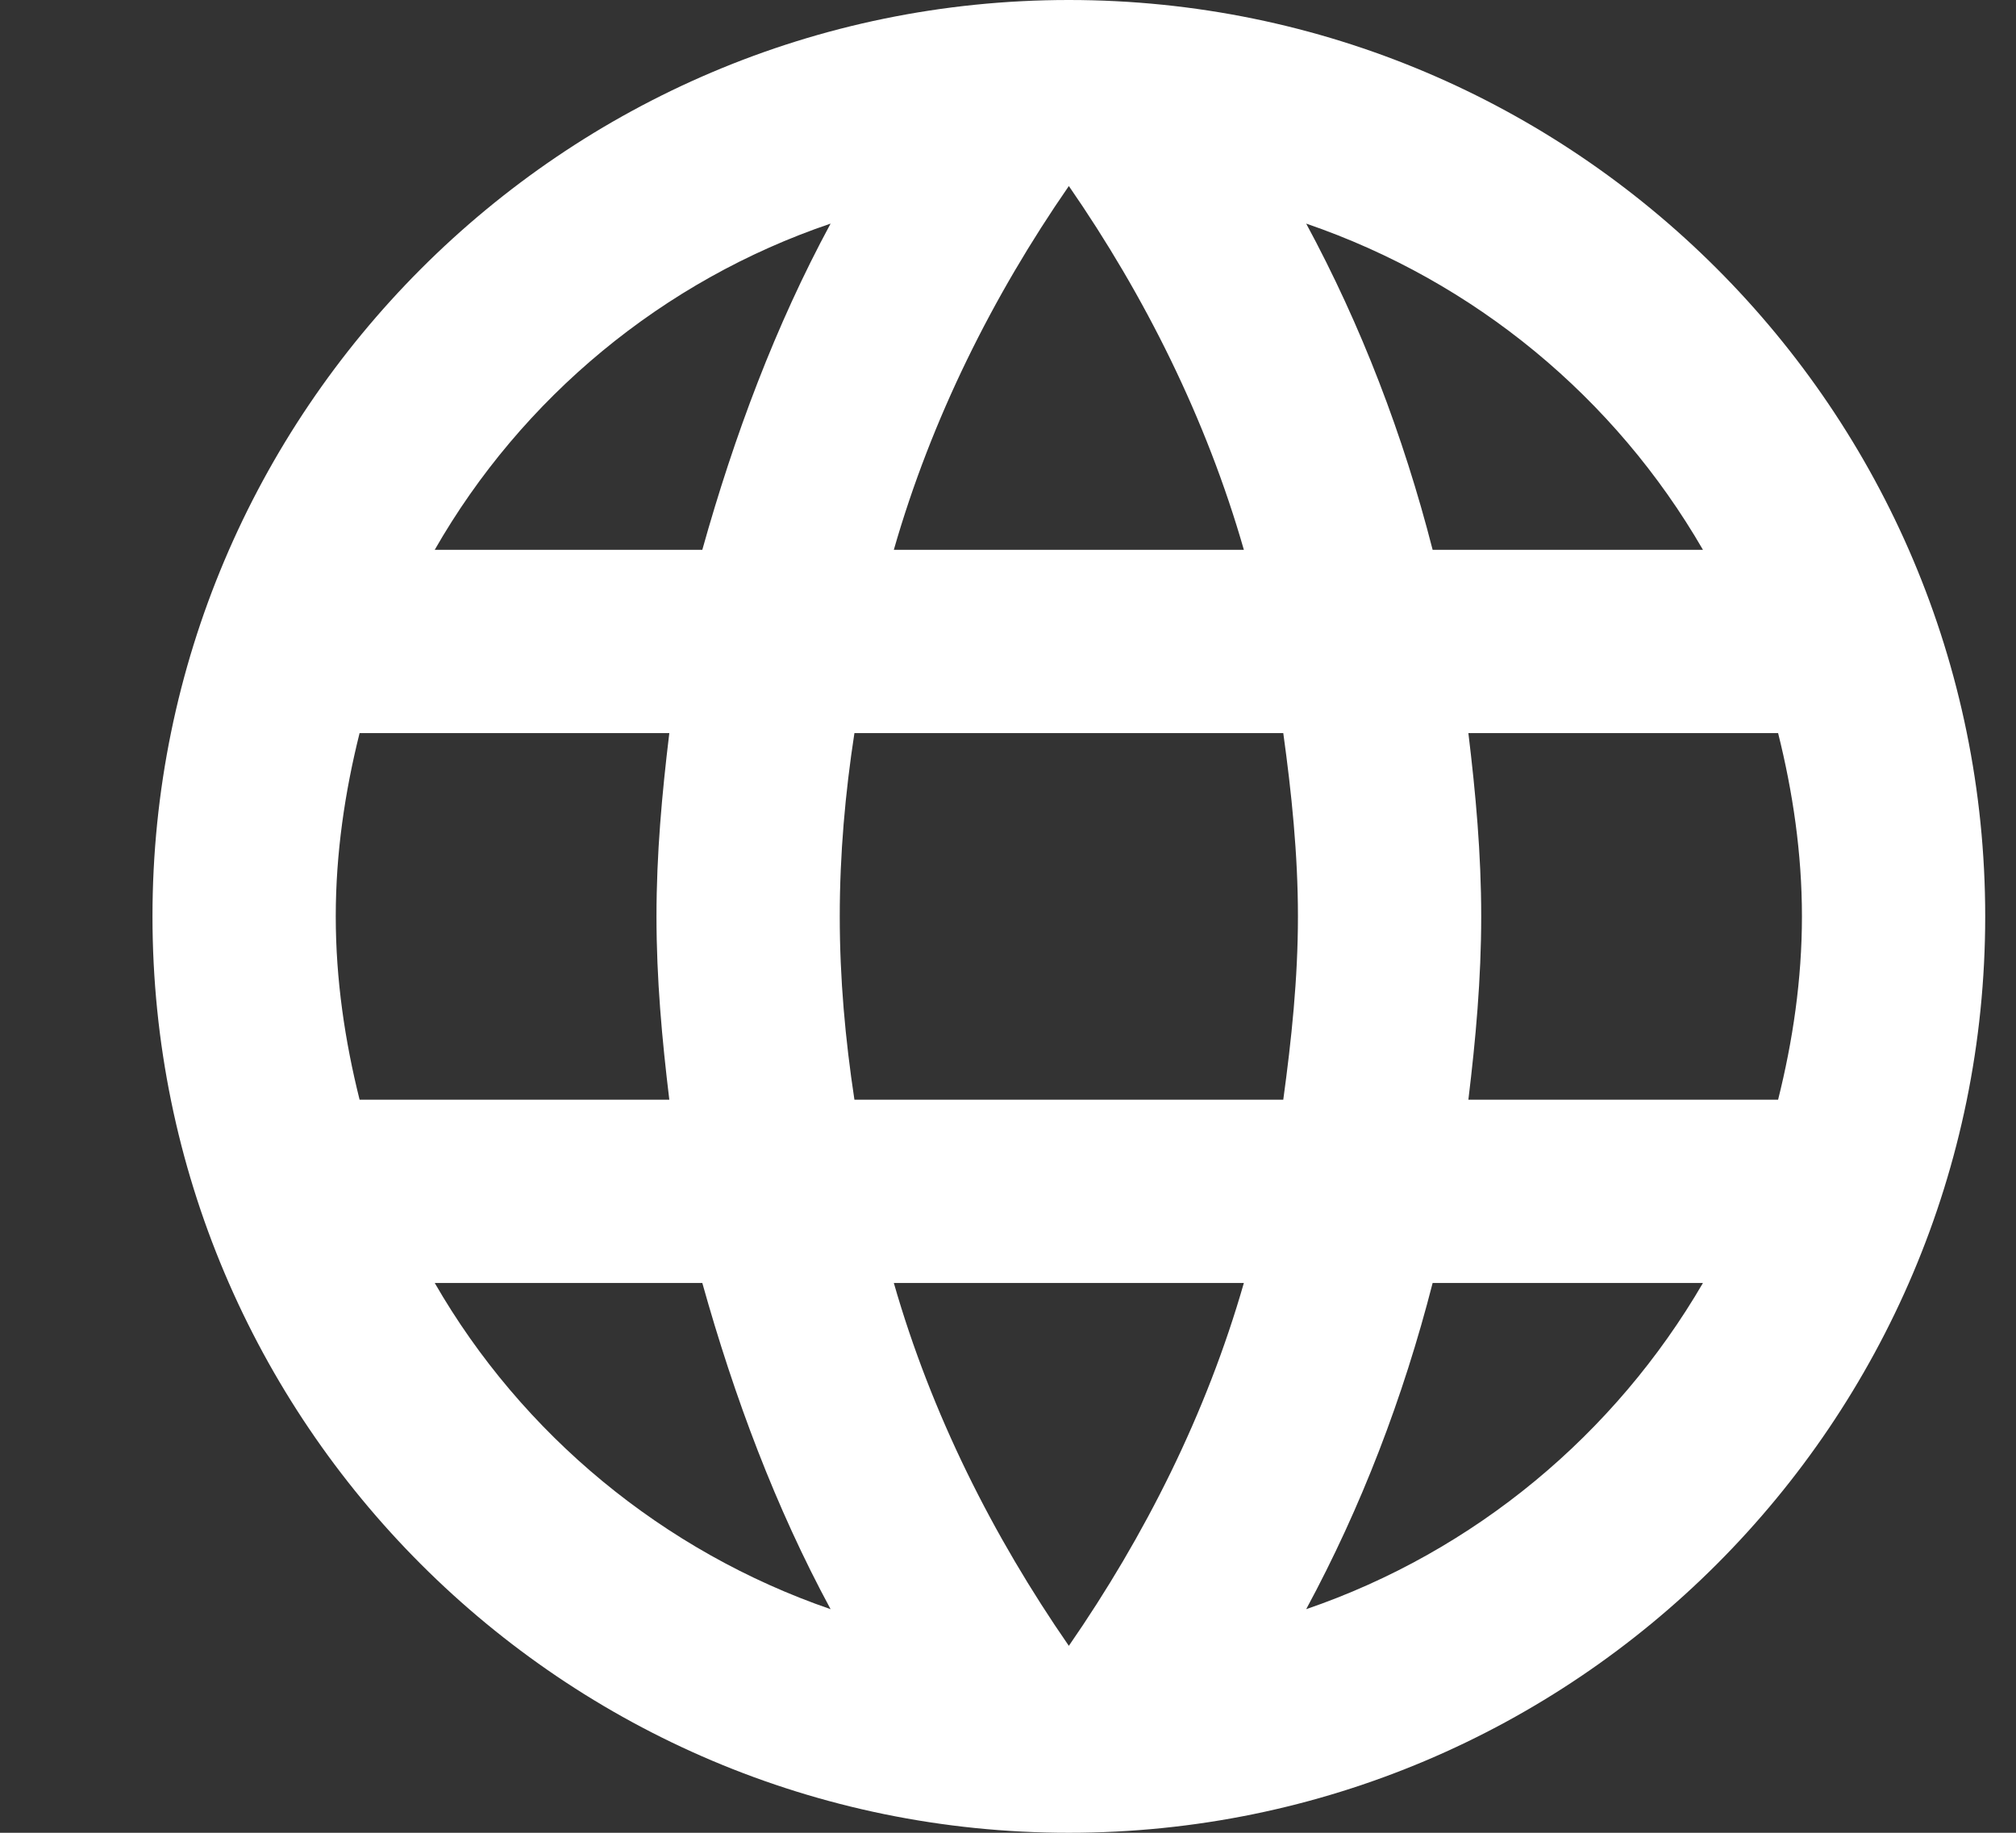 <svg width="11" height="10" viewBox="0 0 11 10" fill="none" xmlns="http://www.w3.org/2000/svg">
<rect x="0" y="0" width="11" height="10" fill="#333333" stroke="none"/>
<path d="M8.012 6C8.052 5.67 8.082 5.34 8.082 5C8.082 4.66 8.052 4.33 8.012 4H9.702C9.782 4.32 9.832 4.655 9.832 5C9.832 5.345 9.782 5.68 9.702 6M7.127 8.78C7.427 8.225 7.657 7.625 7.817 7H9.292C8.812 7.825 8.047 8.465 7.127 8.78ZM7.002 6H4.662C4.612 5.67 4.582 5.34 4.582 5C4.582 4.66 4.612 4.325 4.662 4H7.002C7.047 4.325 7.082 4.66 7.082 5C7.082 5.34 7.047 5.67 7.002 6ZM5.832 8.98C5.417 8.38 5.082 7.715 4.877 7H6.787C6.582 7.715 6.247 8.38 5.832 8.98ZM3.832 3H2.372C2.847 2.17 3.617 1.53 4.532 1.22C4.232 1.775 4.007 2.375 3.832 3ZM2.372 7H3.832C4.007 7.625 4.232 8.225 4.532 8.78C3.617 8.465 2.847 7.825 2.372 7ZM1.962 6C1.882 5.68 1.832 5.345 1.832 5C1.832 4.655 1.882 4.32 1.962 4H3.652C3.612 4.33 3.582 4.66 3.582 5C3.582 5.34 3.612 5.67 3.652 6M5.832 1.015C6.247 1.615 6.582 2.285 6.787 3H4.877C5.082 2.285 5.417 1.615 5.832 1.015ZM9.292 3H7.817C7.657 2.375 7.427 1.775 7.127 1.22C8.047 1.535 8.812 2.17 9.292 3ZM5.832 0C3.067 0 0.832 2.25 0.832 5C0.832 7.76 3.072 10 5.832 10C8.592 10 10.832 7.76 10.832 5C10.832 2.24 8.592 0 5.832 0Z" fill="white"/>
</svg>
